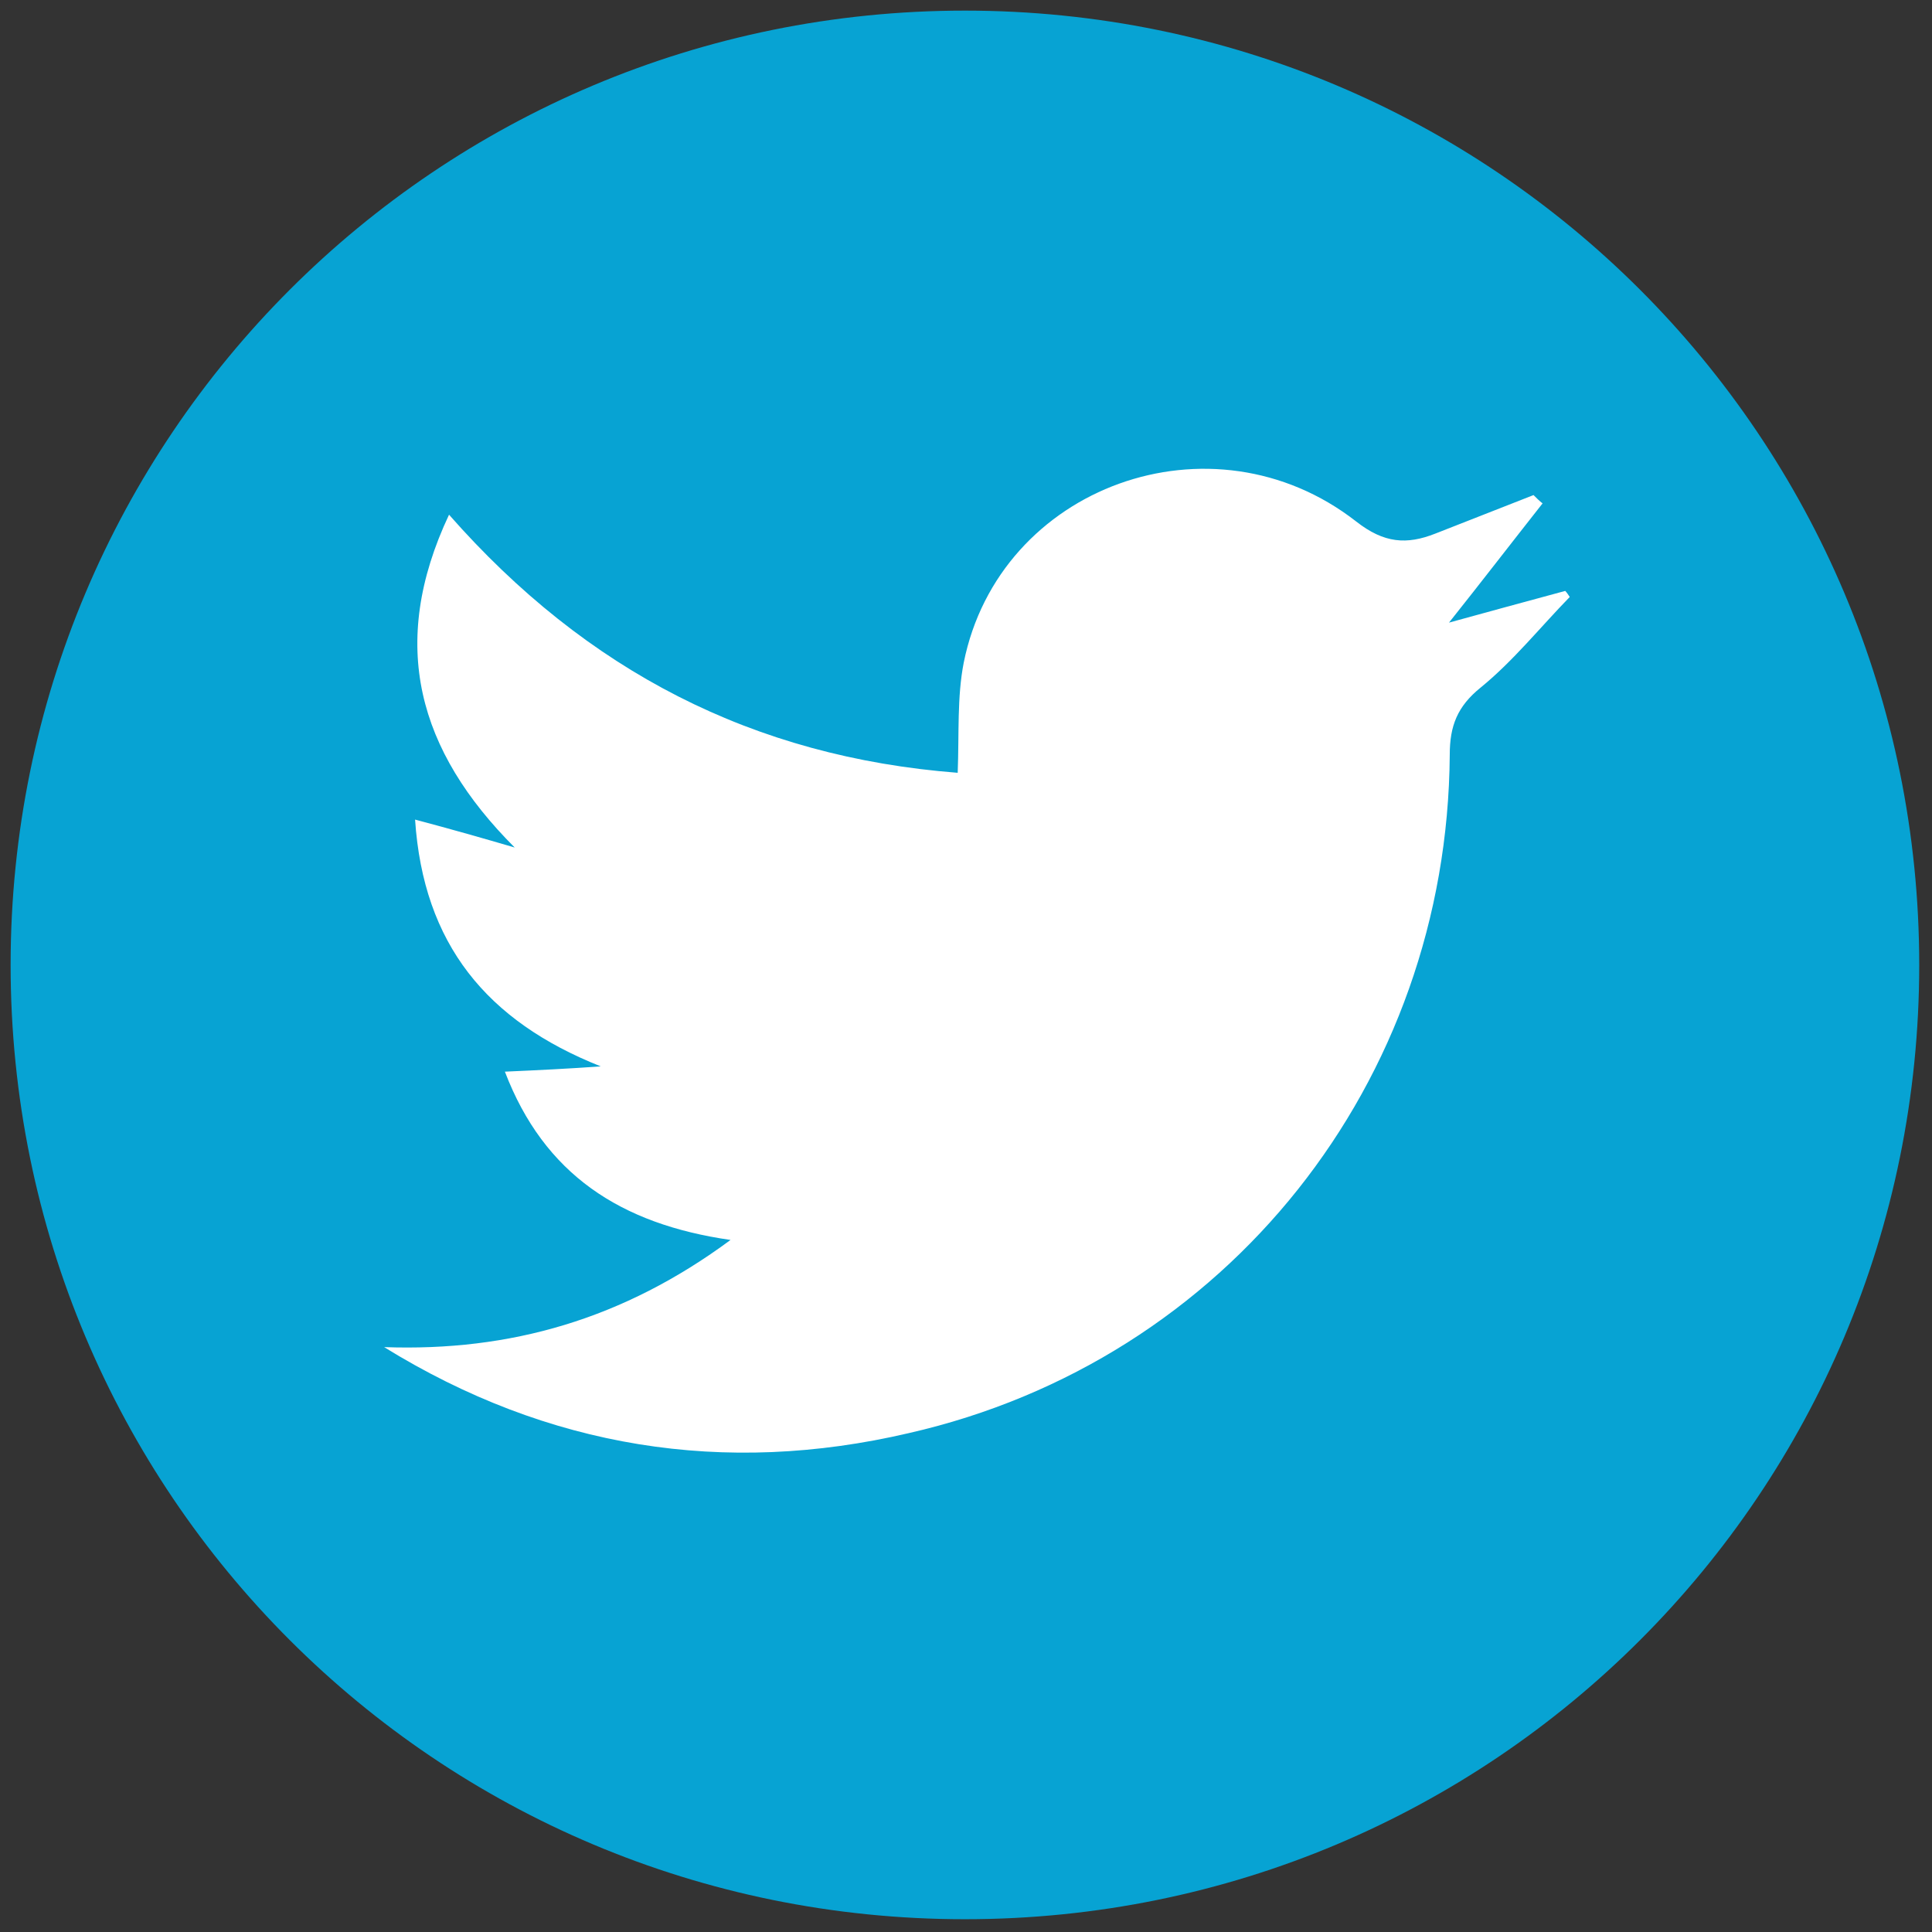 <?xml version="1.0" encoding="utf-8"?>
<!-- Generator: Adobe Illustrator 26.5.0, SVG Export Plug-In . SVG Version: 6.00 Build 0)  -->
<svg version="1.1" id="Capa_1" xmlns="http://www.w3.org/2000/svg" xmlns:xlink="http://www.w3.org/1999/xlink" x="0px" y="0px"
	 viewBox="0 0 256 256" style="enable-background:new 0 0 256 256;" xml:space="preserve">
<rect x="0" y="0" width="256" height="256" fill="#333333" stroke="none"/>
<style type="text/css">
	.st0{fill:#07A3D3;}
	.st1{fill:#FFFFFF;}
</style>
<g transform="translate(1.407 1.407) scale(2.81 2.81)">
	<path class="st0" d="M45,90L45,90C20.1,90,0,69.9,0,45l0,0C0,20.1,20.1,0,45,0l0,0c24.9,0,45,20.1,45,45l0,0C90,69.9,69.9,90,45,90
		z"/>
</g>
<path class="st1" d="M50.9,178.5c16.7,0.6,31.7-3.7,45.9-14.2c-14.6-2.1-24.7-8.7-29.9-22.3c4.5-0.2,8.6-0.4,12.7-0.7
	c-15.1-6-23.5-16.2-24.6-32.7c4.9,1.3,9.1,2.5,13.2,3.7c-12.8-12.8-16.8-26.9-8.7-44.1c18.2,20.7,40.3,32.1,67.4,34.2
	c0.2-5.2-0.1-10,0.8-14.6c4.7-23.4,32.9-33.6,52-18.7c3.7,2.9,6.7,3.1,10.5,1.6c4.3-1.7,8.7-3.4,13-5.1c0.4,0.4,0.8,0.8,1.2,1.1
	c-4.1,5.2-8.1,10.4-12.4,15.8c5.1-1.4,10.2-2.8,15.4-4.2c0.2,0.2,0.4,0.5,0.6,0.8c-3.9,4-7.5,8.5-11.8,12c-3.1,2.5-4.1,5.1-4.1,8.9
	c-0.3,43.4-29.5,80.3-71.7,89.9C96,195.6,72.6,191.9,50.9,178.5z"/>
</svg>
